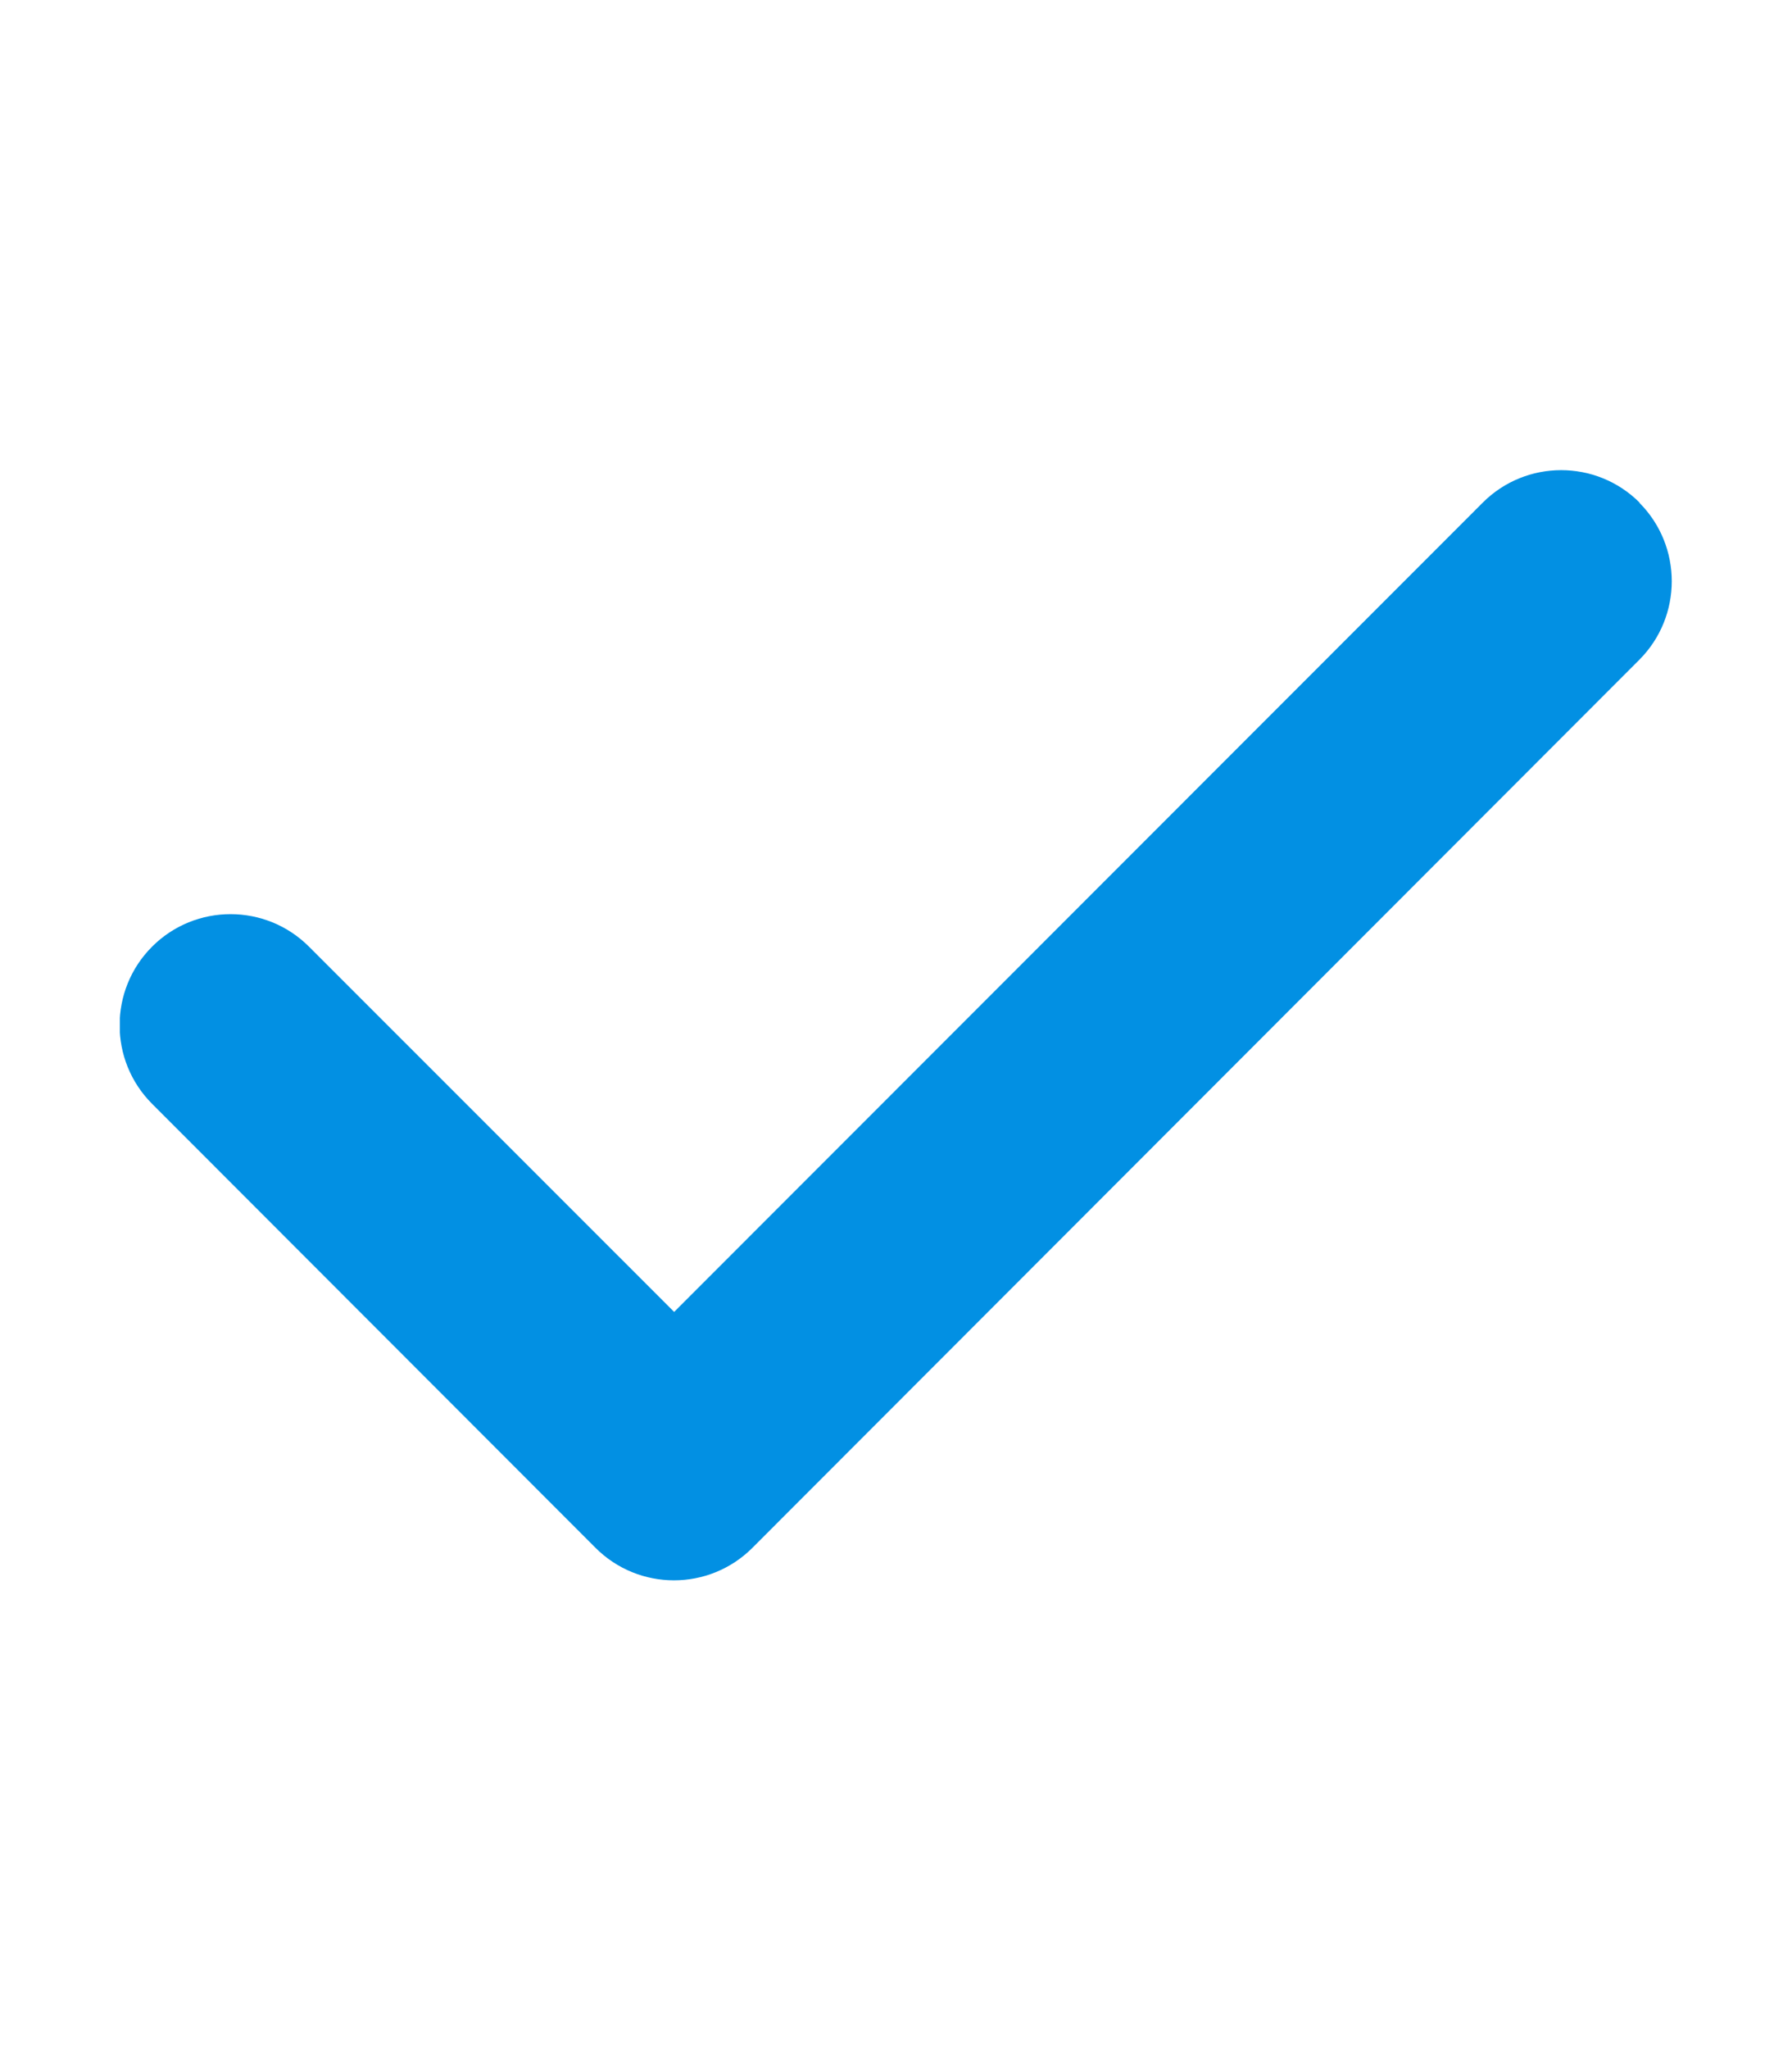 <svg version="1.0" preserveAspectRatio="xMidYMid meet" height="512" viewBox="0 0 336 384" zoomAndPan="magnify" width="448" xmlns:xlink="http://www.w3.org/1999/xlink" xmlns="http://www.w3.org/2000/svg"><defs><clipPath id="e6317a7bef"><path clip-rule="nonzero" d="M 22.473 88 L 313.473 88 L 313.473 297 L 22.473 297 Z M 22.473 88"></path></clipPath></defs><g clip-path="url(#e6317a7bef)"><path fill-rule="nonzero" fill-opacity="1" d="M 307.367 94.199 C 315.484 102.324 315.484 115.52 307.367 123.648 L 141.082 290.059 C 132.961 298.184 119.777 298.184 111.656 290.059 L 28.512 206.852 C 20.395 198.727 20.395 185.531 28.512 177.406 C 36.633 169.281 49.82 169.281 57.938 177.406 L 126.402 245.855 L 278.008 94.199 C 286.125 86.074 299.312 86.074 307.434 94.199 Z M 307.367 94.199" fill="#0290e3"></path></g></svg>